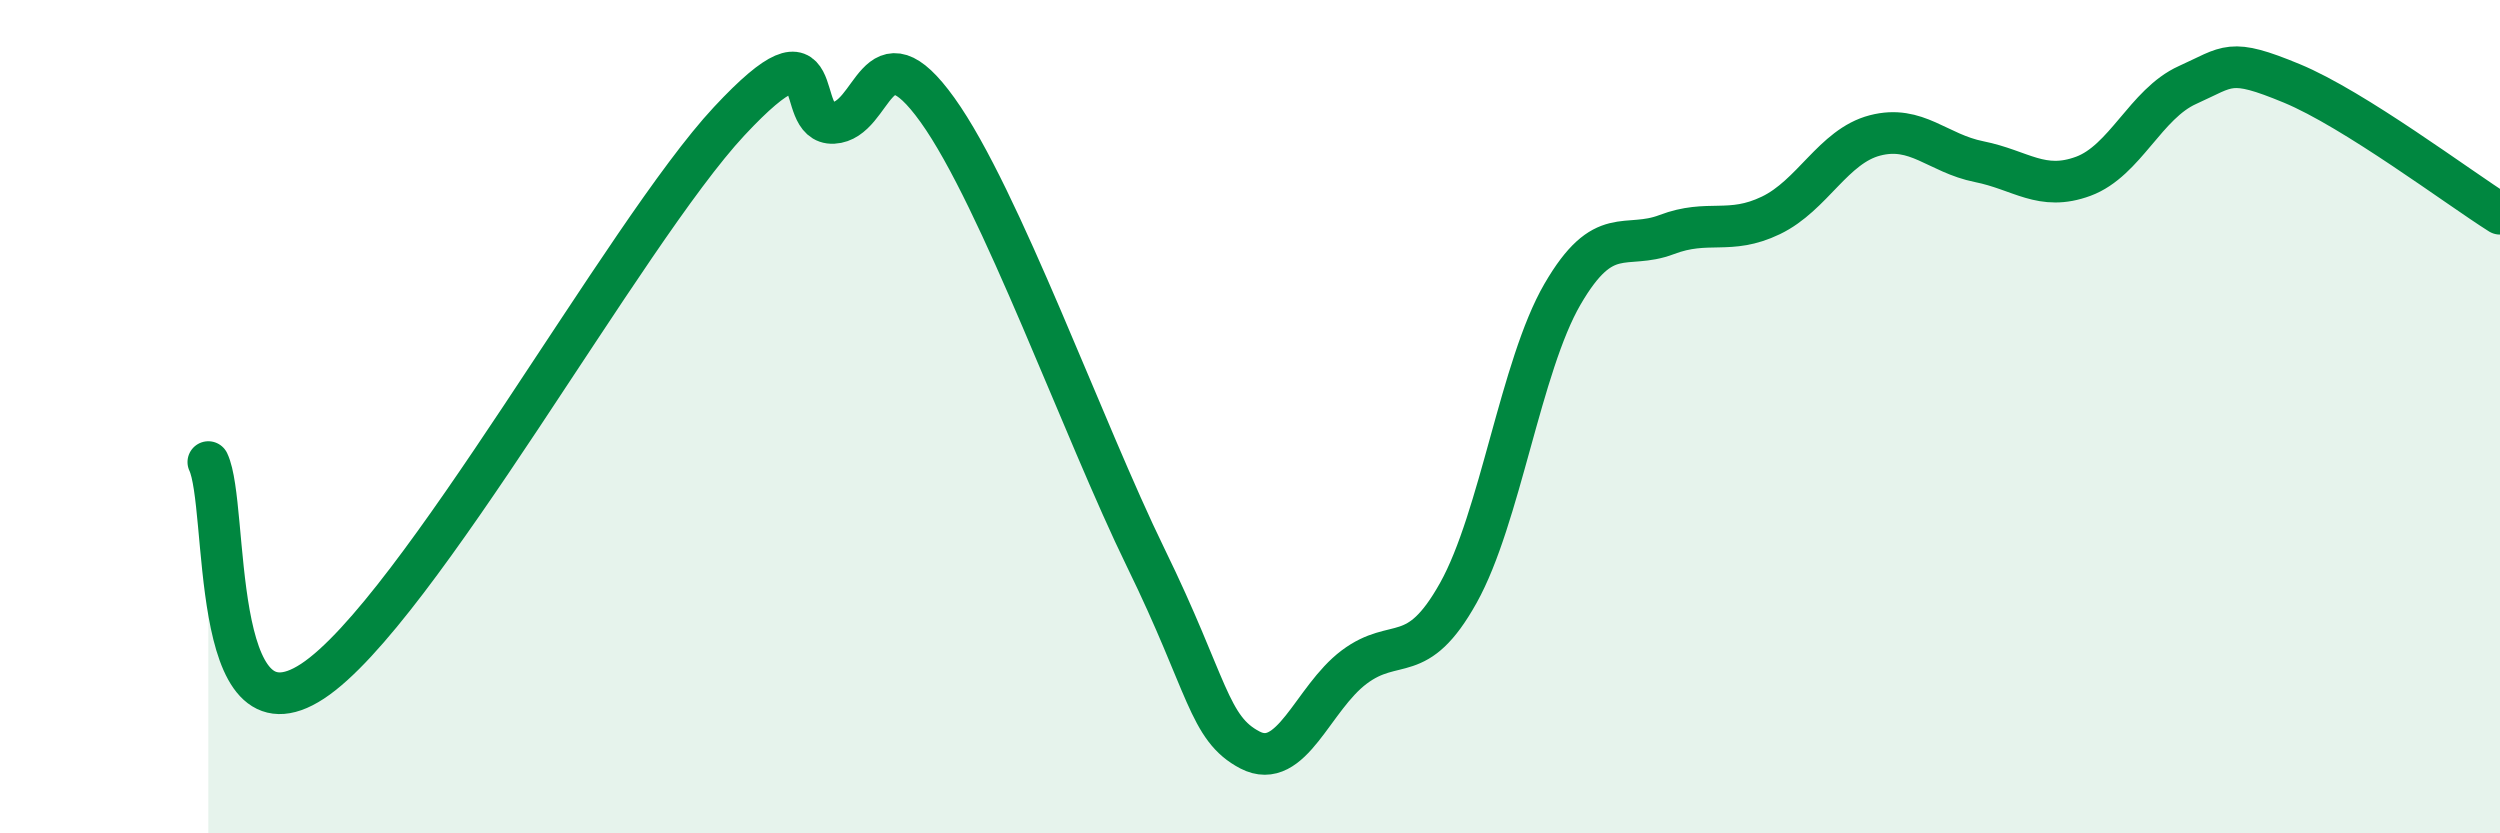 
    <svg width="60" height="20" viewBox="0 0 60 20" xmlns="http://www.w3.org/2000/svg">
      <path
        d="M 5,11.09 C 5.5,12.14 5,17.99 7.5,16.35 C 10,14.71 15,5.59 17.5,2.91 C 20,0.23 19,3 20,2.95 C 21,2.9 21,0.55 22.5,2.64 C 24,4.73 26,10.32 27.5,13.39 C 29,16.46 29,17.48 30,18 C 31,18.52 31.5,16.76 32.5,16.01 C 33.5,15.26 34,16.02 35,14.23 C 36,12.44 36.5,8.78 37.5,7.06 C 38.5,5.34 39,6.01 40,5.63 C 41,5.25 41.5,5.65 42.5,5.17 C 43.5,4.69 44,3.51 45,3.25 C 46,2.99 46.5,3.68 47.5,3.88 C 48.5,4.08 49,4.6 50,4.23 C 51,3.86 51.5,2.49 52.5,2.04 C 53.5,1.59 53.5,1.38 55,2 C 56.5,2.62 59,4.5 60,5.13L60 20L5 20Z"
        fill="#008740"
        opacity="0.1"
        stroke-linecap="round"
        stroke-linejoin="round"
      />
      <path
        d="M 5,11.09 C 5.5,12.14 5,17.99 7.5,16.35 C 10,14.71 15,5.59 17.5,2.91 C 20,0.23 19,3 20,2.95 C 21,2.9 21,0.55 22.5,2.64 C 24,4.73 26,10.32 27.5,13.39 C 29,16.46 29,17.48 30,18 C 31,18.52 31.5,16.76 32.5,16.01 C 33.5,15.26 34,16.02 35,14.23 C 36,12.44 36.5,8.78 37.5,7.06 C 38.5,5.34 39,6.01 40,5.63 C 41,5.25 41.5,5.65 42.5,5.17 C 43.5,4.69 44,3.51 45,3.25 C 46,2.99 46.5,3.68 47.5,3.88 C 48.5,4.08 49,4.6 50,4.23 C 51,3.86 51.5,2.49 52.5,2.04 C 53.5,1.59 53.5,1.38 55,2 C 56.5,2.62 59,4.5 60,5.13"
        stroke="#008740"
        stroke-width="1"
        fill="none"
        stroke-linecap="round"
        stroke-linejoin="round"
      />
    </svg>
  